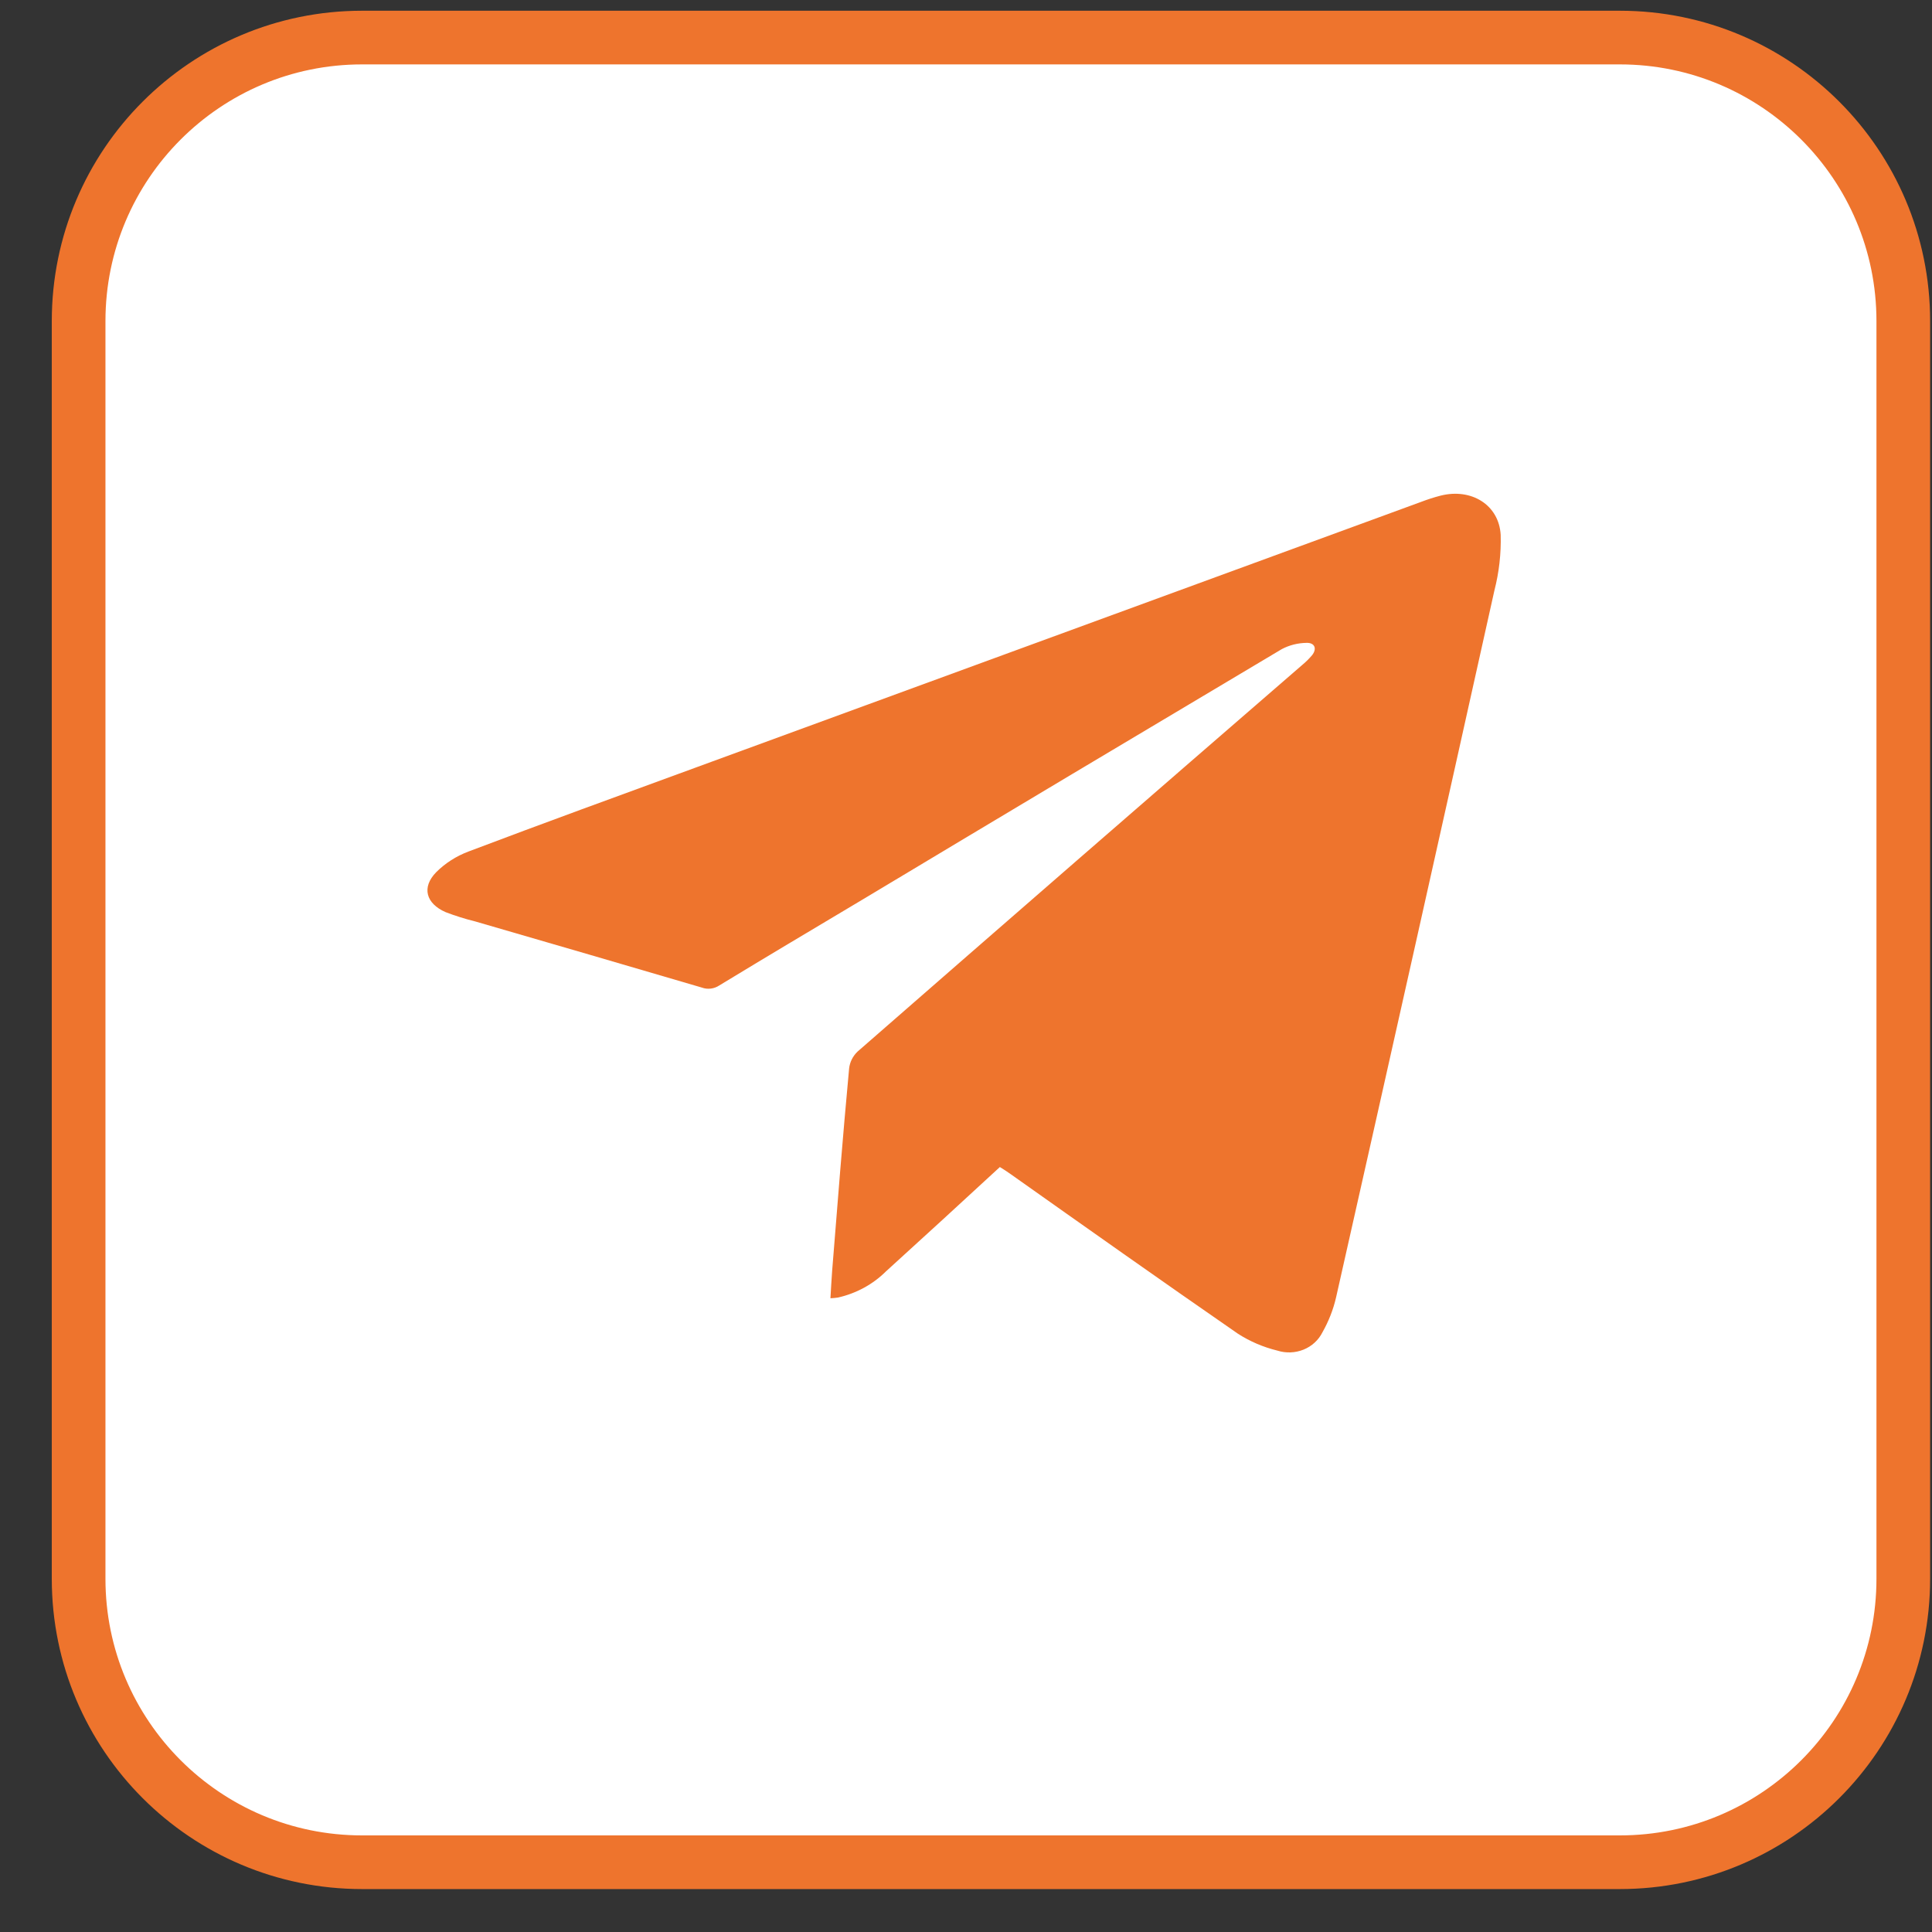<?xml version="1.0" encoding="UTF-8"?> <svg xmlns="http://www.w3.org/2000/svg" width="36" height="36" viewBox="0 0 36 36" fill="none"><rect x="0" y="0" width="36" height="36" fill="#333333" stroke="none"/><path d="M6.747 0.7H30.183C33.1 0.7 35.465 3.065 35.465 5.983V29.418C35.465 32.335 33.1 34.7 30.183 34.7H6.747C3.83 34.7 1.465 32.335 1.465 29.418V5.983C1.465 3.065 3.83 0.7 6.747 0.7Z" fill="white" stroke="#EE742D"></path><path d="M18.631 21.746C17.915 22.407 17.214 23.05 16.508 23.691C16.266 23.932 15.955 24.101 15.614 24.178C15.568 24.185 15.521 24.189 15.474 24.191C15.485 24.014 15.493 23.846 15.506 23.678C15.606 22.422 15.705 21.165 15.822 19.91C15.835 19.791 15.89 19.681 15.978 19.596C18.731 17.192 21.492 14.791 24.261 12.394C24.33 12.337 24.394 12.274 24.451 12.206C24.543 12.087 24.499 11.974 24.344 11.979C24.183 11.981 24.026 12.021 23.885 12.095C21.279 13.645 18.677 15.199 16.079 16.758C15.184 17.292 14.29 17.823 13.402 18.363C13.355 18.394 13.302 18.414 13.245 18.421C13.188 18.428 13.131 18.422 13.078 18.402C11.672 17.989 10.264 17.578 8.853 17.169C8.666 17.123 8.482 17.065 8.302 16.996C7.936 16.835 7.853 16.534 8.127 16.253C8.296 16.084 8.501 15.953 8.729 15.867C10.134 15.335 11.547 14.821 12.959 14.304L26.477 9.353C26.598 9.307 26.72 9.267 26.845 9.235C27.415 9.092 27.93 9.405 27.963 9.965C27.973 10.315 27.933 10.664 27.846 11.003C26.869 15.397 25.886 19.787 24.896 24.174C24.844 24.401 24.758 24.62 24.642 24.825C24.57 24.97 24.445 25.085 24.29 25.148C24.134 25.211 23.96 25.217 23.8 25.166C23.539 25.102 23.291 24.996 23.067 24.852C21.643 23.867 20.234 22.87 18.819 21.869C18.763 21.829 18.705 21.792 18.631 21.746Z" fill="#EE742D"></path></svg> 